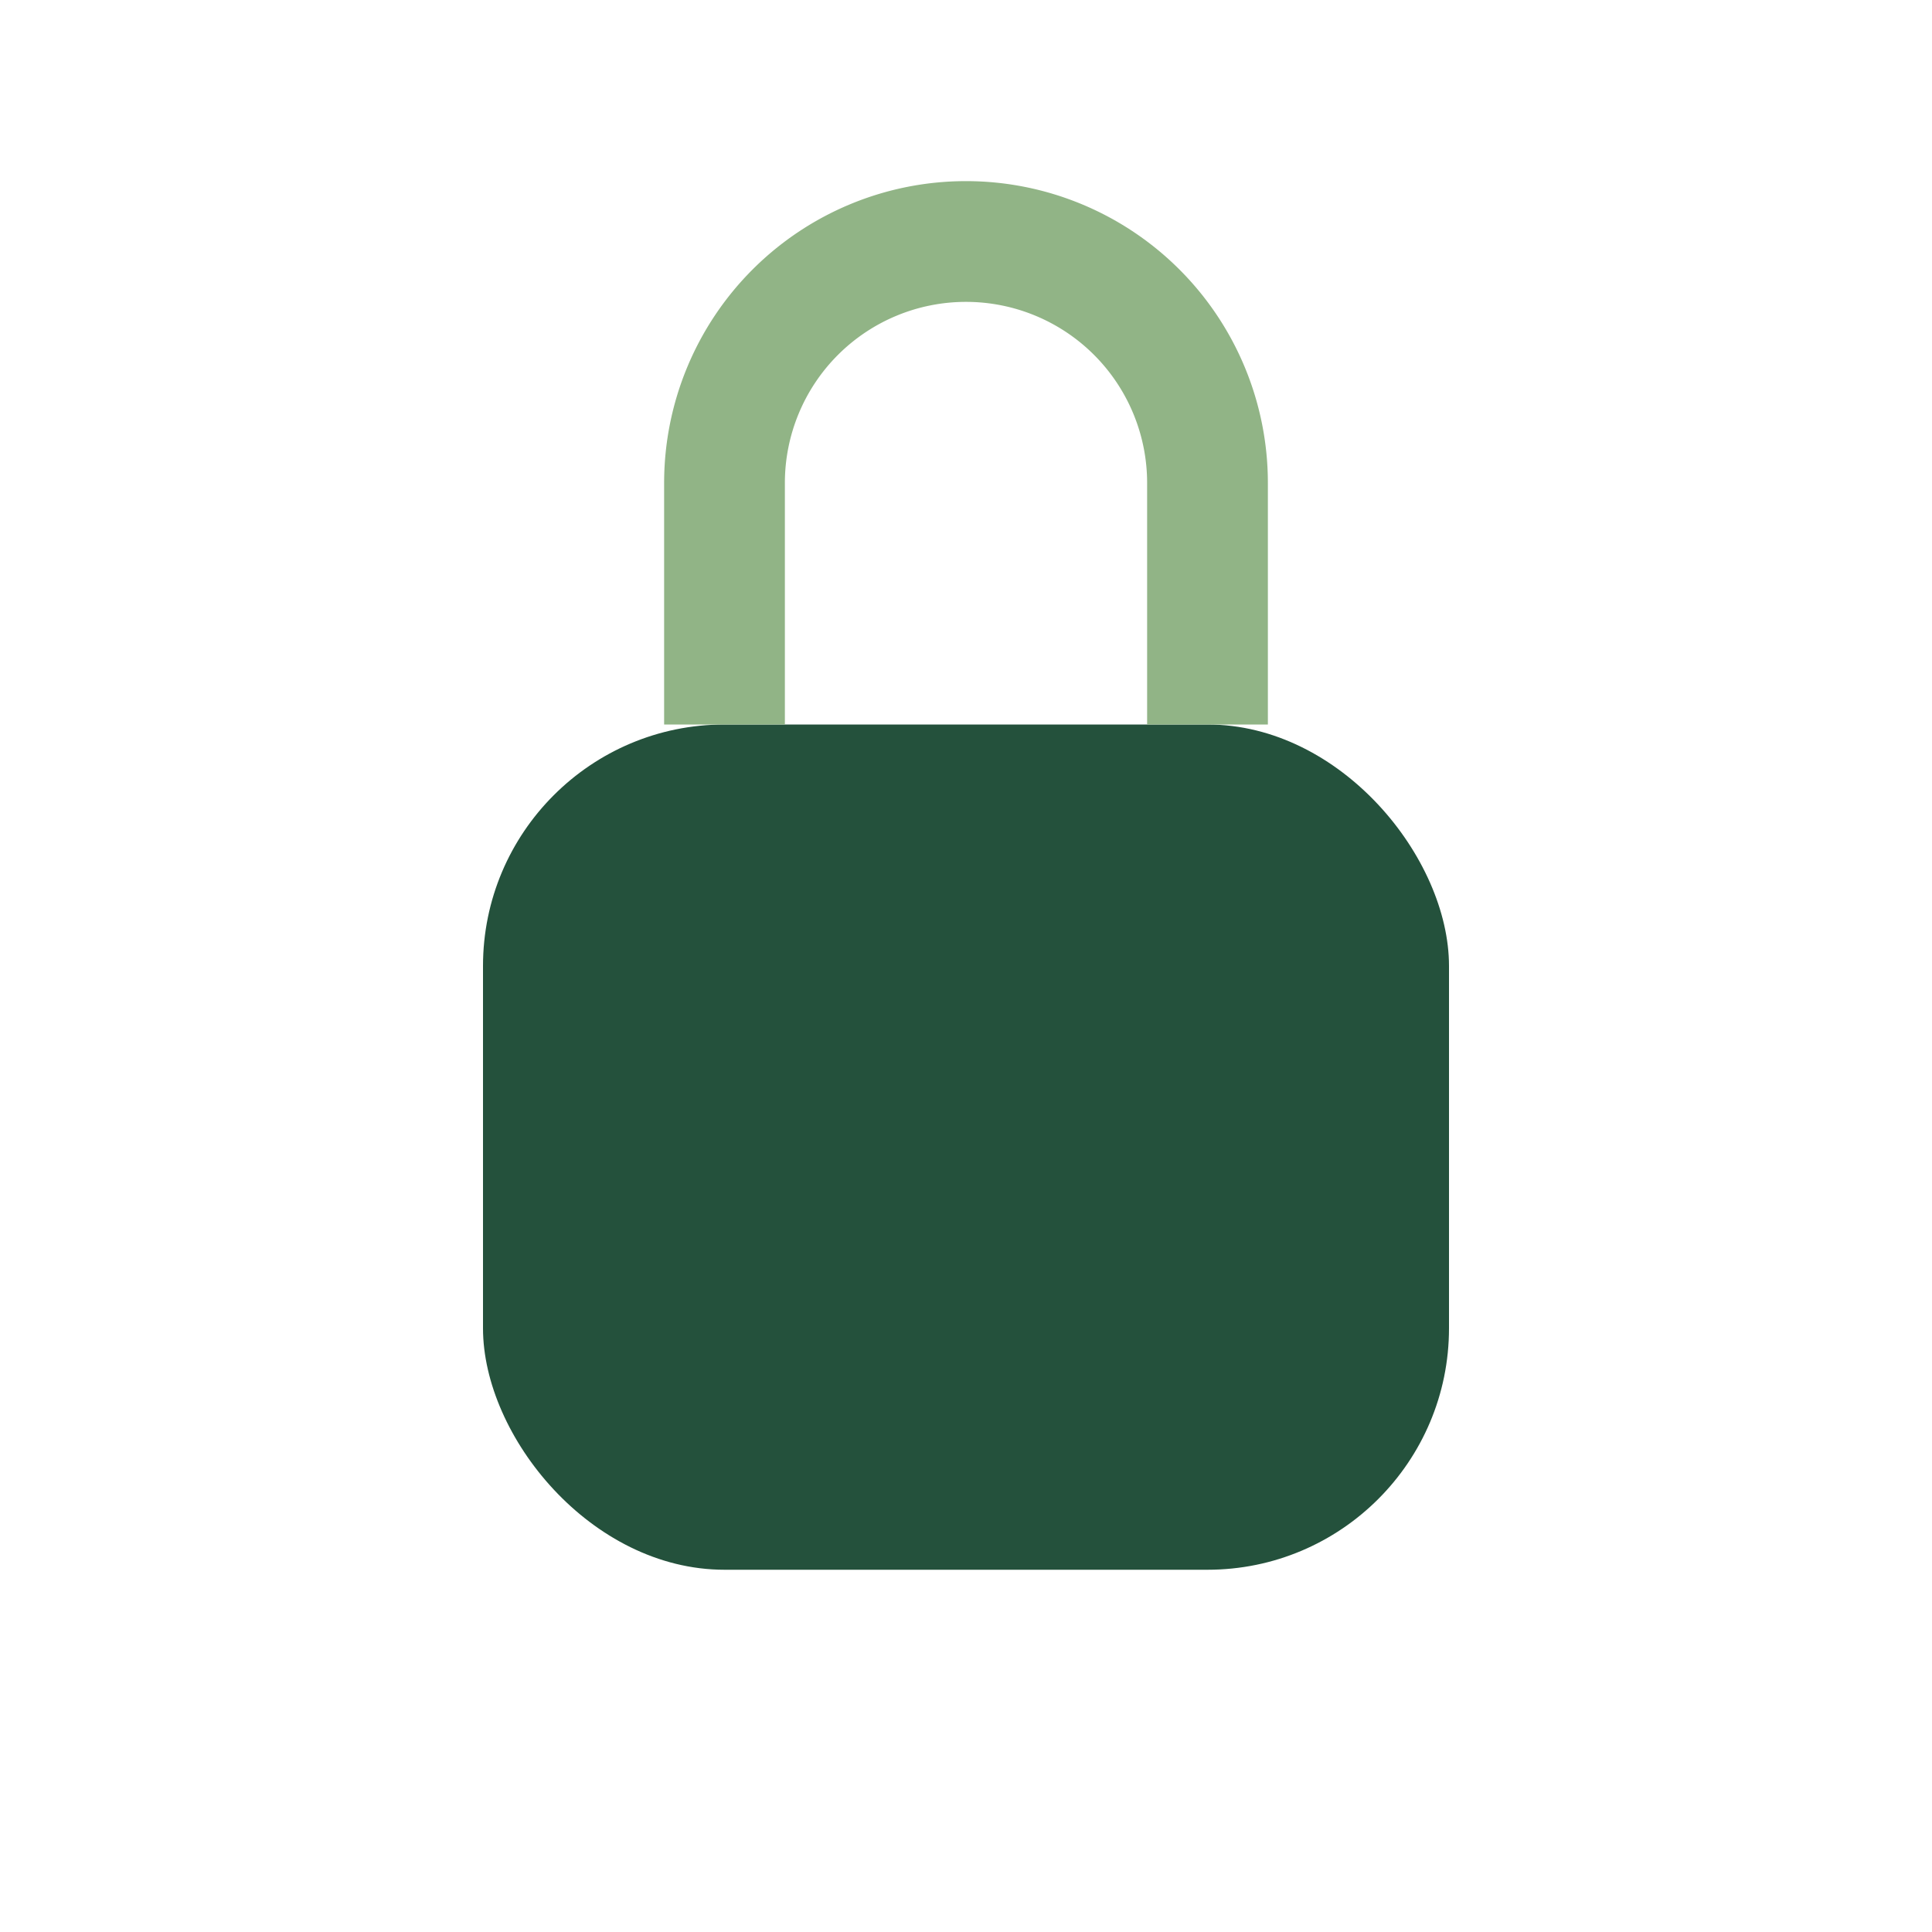 <?xml version="1.0" encoding="UTF-8"?>
<svg xmlns="http://www.w3.org/2000/svg" width="32" height="32" viewBox="0 0 32 32"><rect x="8" y="12" width="16" height="14" rx="4" fill="#24513C"/><path d="M12 12V8a4 4 0 018 0v4" stroke="#91B486" stroke-width="2" fill="none"/></svg>